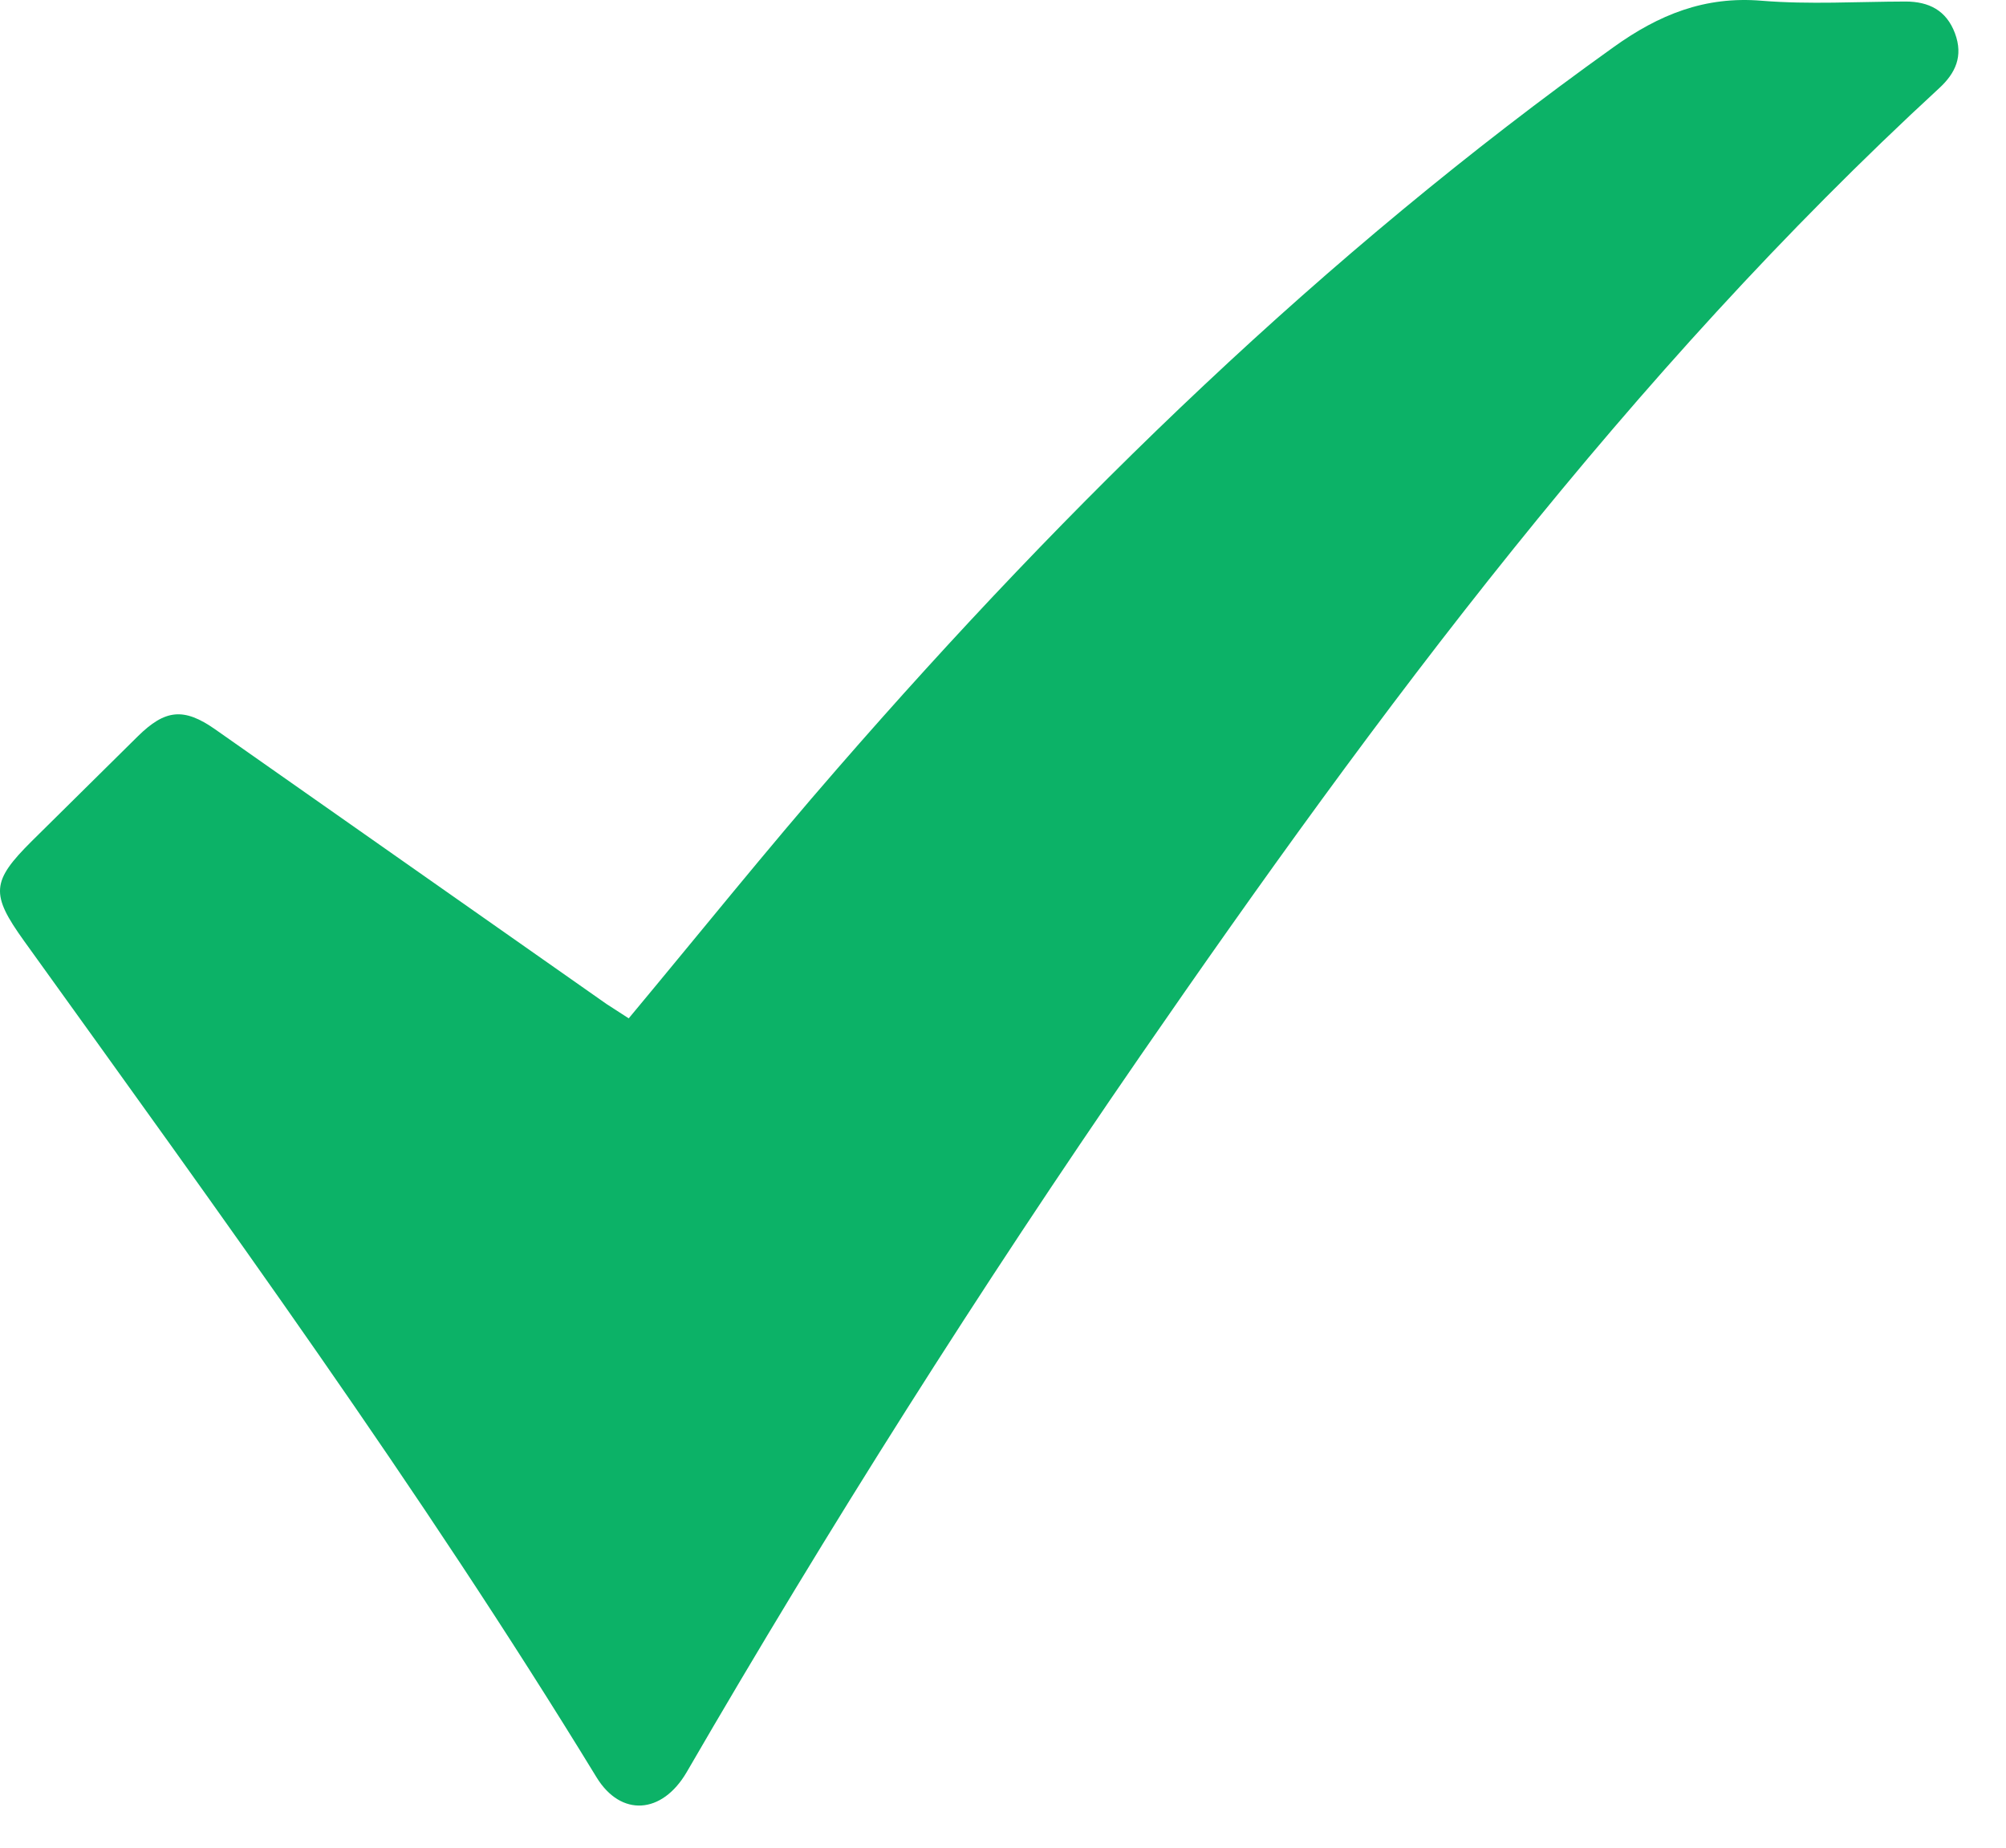 <svg width="38" height="35" viewBox="0 0 38 35" fill="none" xmlns="http://www.w3.org/2000/svg">
<path d="M11.91 19.29C13.252 17.679 14.525 16.093 15.862 14.559C20.282 9.478 25.077 4.817 30.563 0.895C31.425 0.276 32.295 -0.076 33.372 0.014C34.274 0.088 35.186 0.031 36.095 0.029C36.538 0.029 36.87 0.195 37.033 0.63C37.195 1.065 37.042 1.387 36.735 1.67C30.854 7.086 26.117 13.457 21.595 20.01C18.557 24.416 15.695 28.935 13.009 33.567C12.541 34.37 11.761 34.42 11.3 33.666C7.958 28.196 4.191 23.021 0.456 17.824C-0.182 16.935 -0.167 16.697 0.605 15.93C1.272 15.27 1.94 14.609 2.61 13.948C3.128 13.437 3.481 13.399 4.074 13.814C6.547 15.549 9.018 17.284 11.489 19.018C11.626 19.105 11.767 19.196 11.91 19.29Z" fill="#0CB267"/>
</svg>
